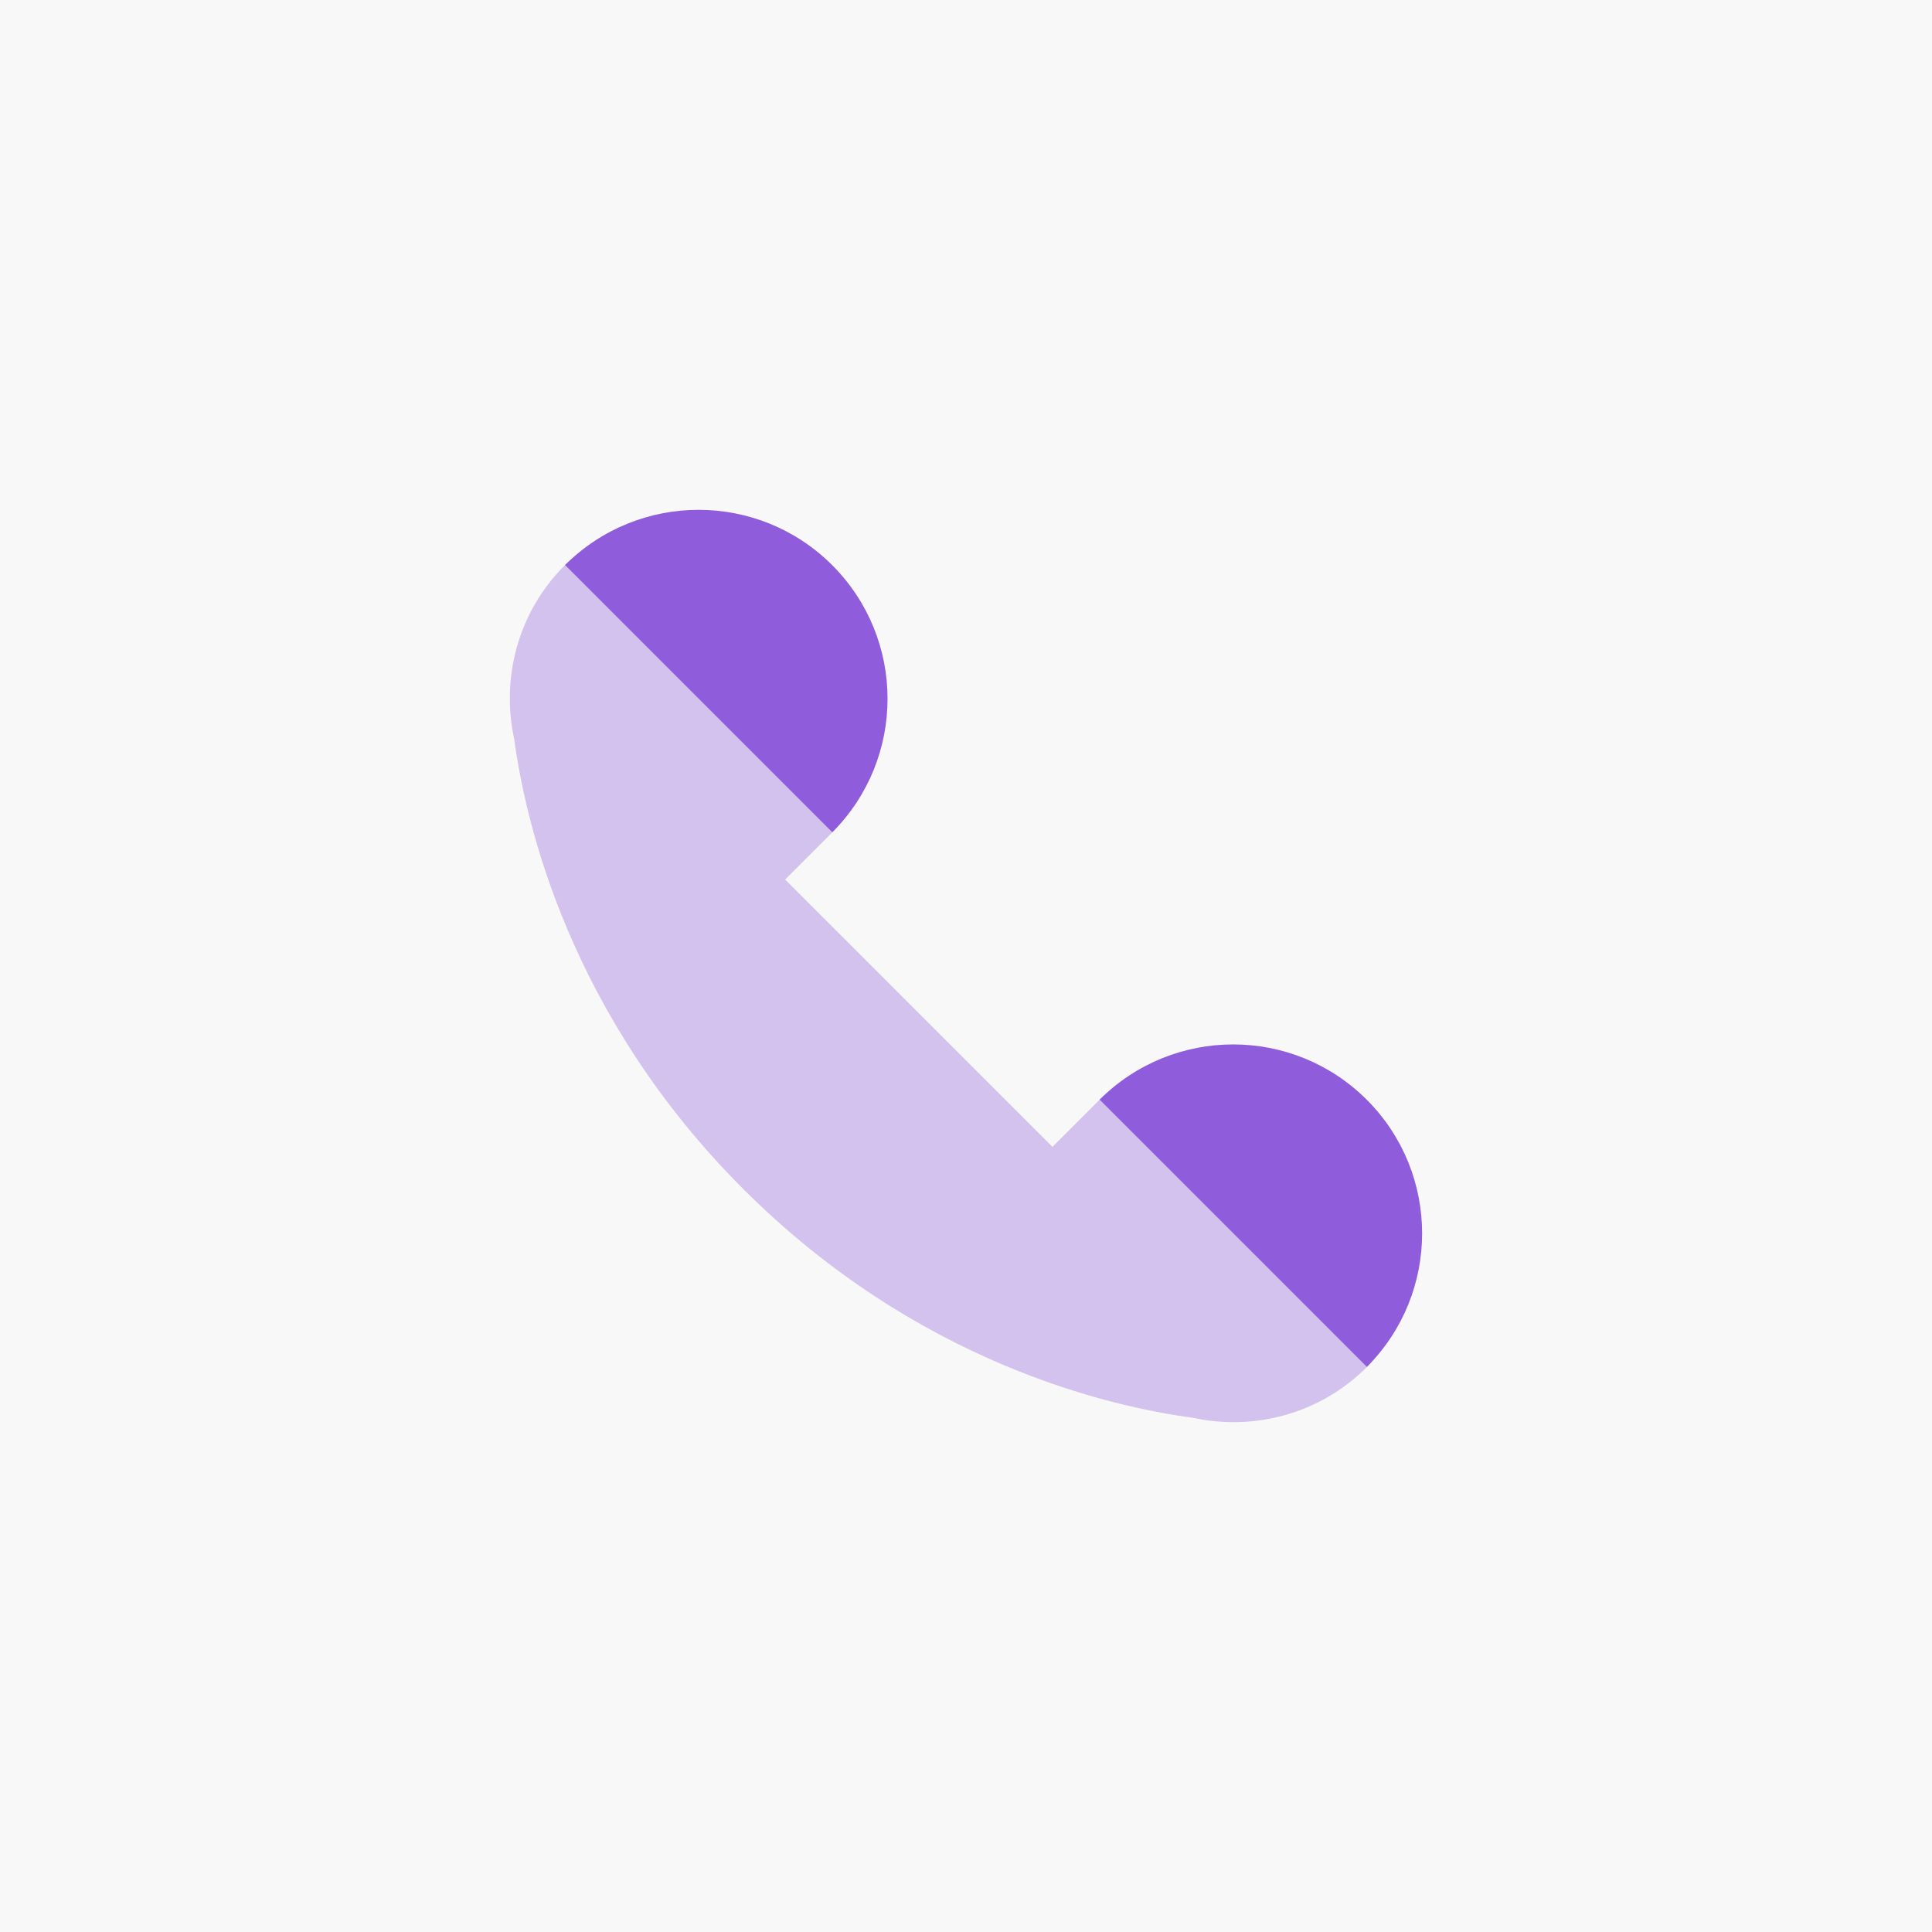 <svg xmlns="http://www.w3.org/2000/svg" width="72" height="72" viewBox="0 0 72 72" fill="none"><rect x="0" y="0" width="72" height="72" fill="#333333" stroke="none"/><g clip-path="url(#clip0_349_2098)"><path d="M72 0H0V72H72V0Z" fill="#F8F8F9"></path><path opacity="0.35" d="M19.162 27.537C19.582 30.659 21.223 37.835 27.694 44.306C34.165 50.777 41.339 52.419 44.463 52.838C46.726 53.327 49.18 52.706 50.938 50.947C53.688 48.197 43.727 38.236 40.976 40.986L39.222 42.74L29.26 32.779L31.013 31.024C33.763 28.274 23.801 18.312 21.051 21.062C19.293 22.821 18.671 25.274 19.162 27.537Z" fill="#8F5CDB"></path><path d="M21.059 21.057L31.018 31.017C33.763 28.265 33.763 23.811 31.013 21.061C28.266 18.315 23.811 18.313 21.059 21.057Z" fill="#8F5CDB"></path><path d="M40.98 40.98L50.94 50.94C53.685 48.19 53.685 43.734 50.935 40.984C48.186 38.237 43.733 38.236 40.98 40.98Z" fill="#8F5CDB"></path></g><defs><clipPath id="clip0_349_2098"><rect width="72" height="72" fill="white"></rect></clipPath></defs></svg>